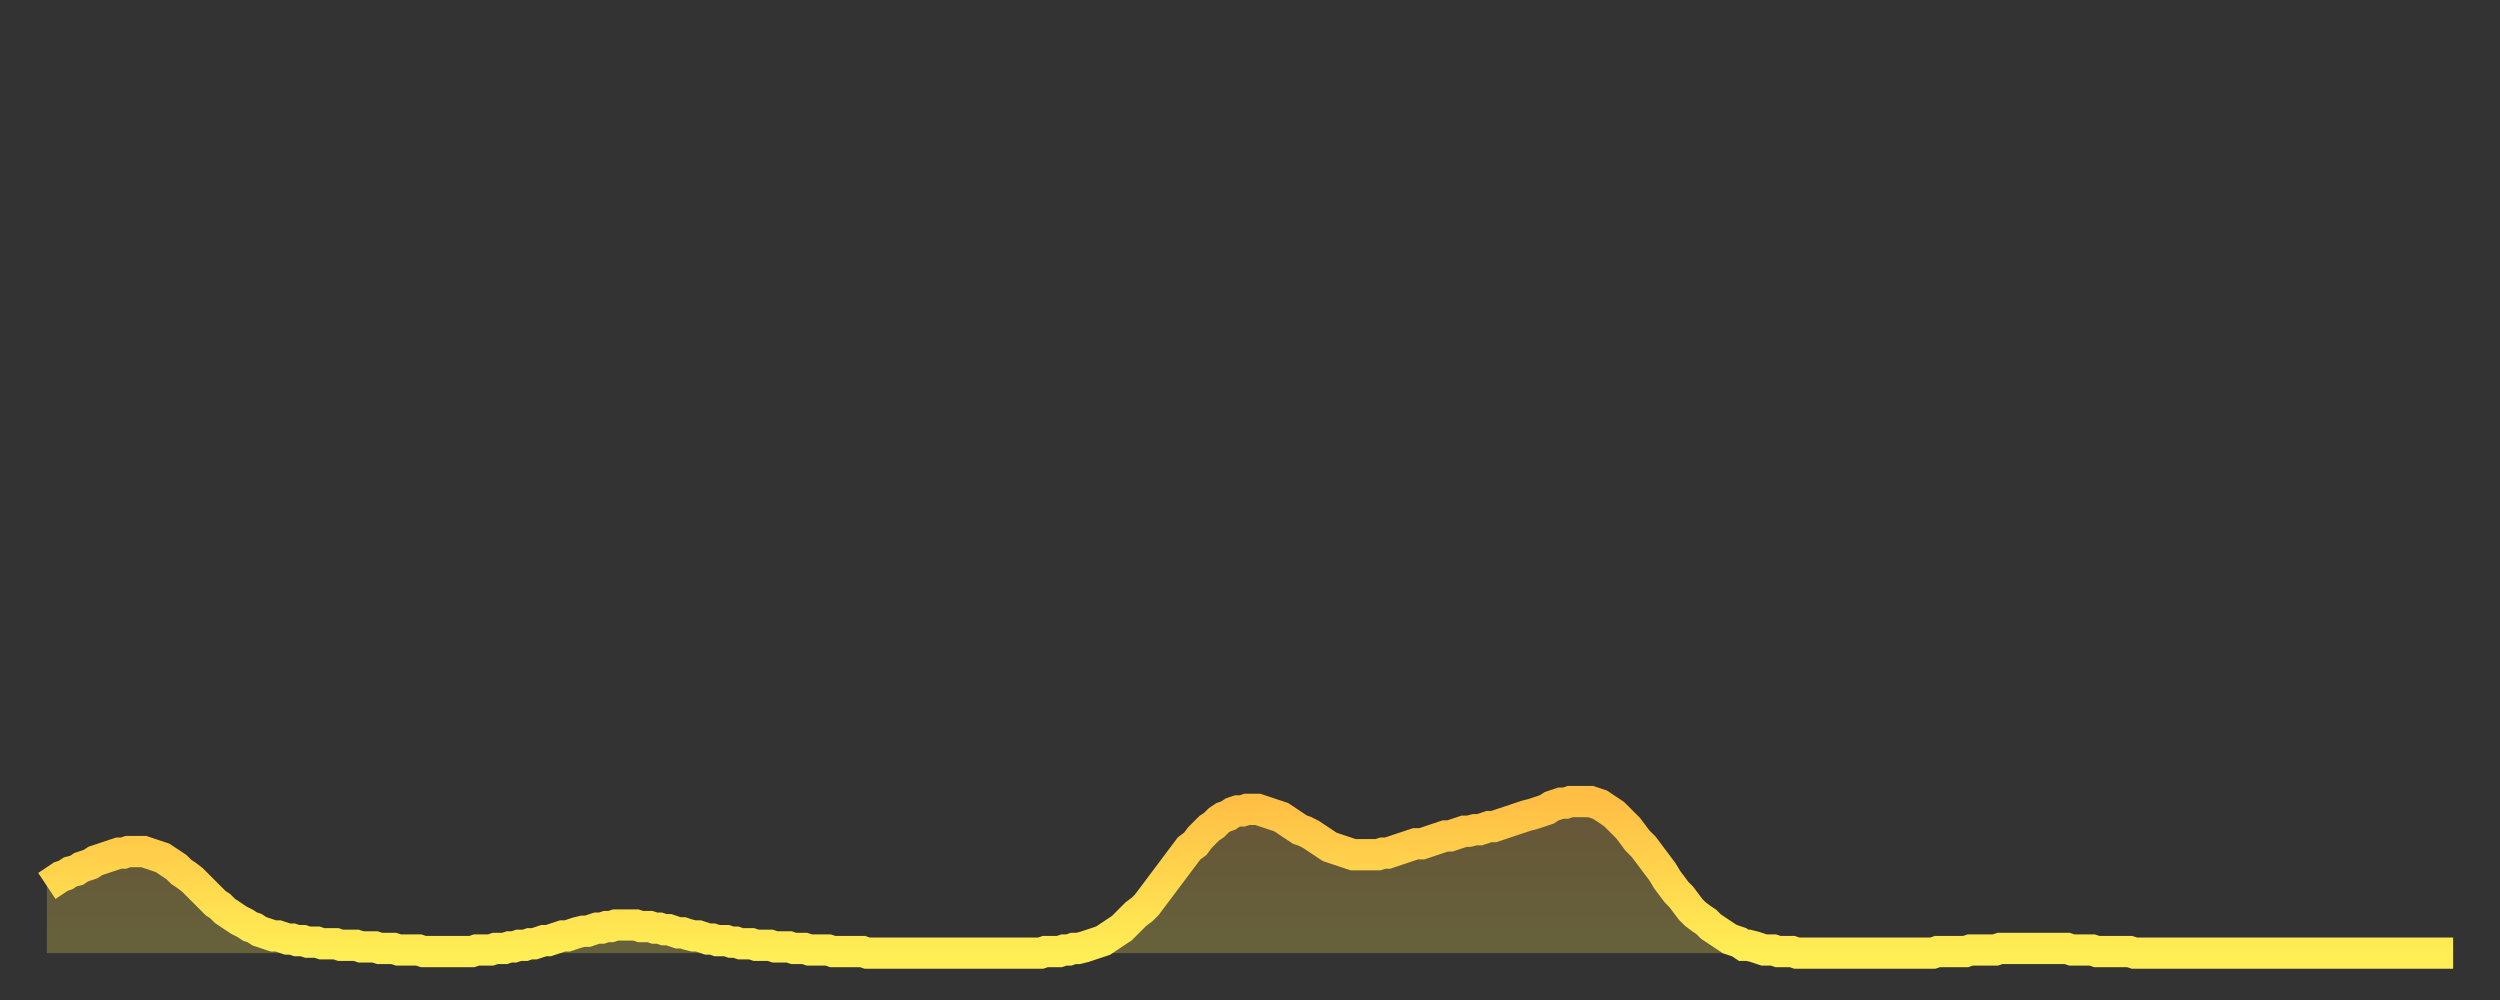<?xml version="1.0" encoding="utf-8" ?>
<svg baseProfile="full" height="64" version="1.1" width="160" xmlns="http://www.w3.org/2000/svg" xmlns:ev="http://www.w3.org/2001/xml-events" xmlns:xlink="http://www.w3.org/1999/xlink"><rect width="100%" height="100%" fill="#333333" stroke="none"/><defs><linearGradient id="id655552" x1="0" x2="0" y1="0" y2="1"><stop offset="0%" stop-color="#ffbf45" /><stop offset="50%" stop-color="#ffd64d" /><stop offset="100%" stop-color="#ffee55" /></linearGradient></defs><g transform="translate(3,3)"><g><path d="M 0.0 53.7 0.3 53.5 0.6 53.3 0.9 53.1 1.2 53.0 1.5 52.8 1.9 52.7 2.2 52.5 2.5 52.4 2.8 52.3 3.1 52.1 3.4 52.0 3.7 51.9 4.0 51.8 4.3 51.7 4.6 51.6 4.9 51.6 5.2 51.5 5.6 51.5 5.9 51.5 6.2 51.5 6.5 51.6 6.8 51.7 7.1 51.8 7.4 51.9 7.7 52.1 8.0 52.3 8.3 52.5 8.6 52.8 8.9 53.0 9.3 53.3 9.6 53.6 9.9 53.9 10.2 54.2 10.5 54.5 10.8 54.8 11.1 55.0 11.4 55.3 11.7 55.5 12.0 55.7 12.3 55.9 12.7 56.1 13.0 56.3 13.3 56.4 13.6 56.6 13.9 56.7 14.2 56.8 14.5 56.9 14.8 56.9 15.1 57.0 15.4 57.1 15.7 57.1 16.0 57.2 16.4 57.2 16.7 57.3 17.0 57.3 17.3 57.3 17.6 57.4 17.9 57.4 18.2 57.4 18.5 57.4 18.8 57.5 19.1 57.5 19.4 57.5 19.8 57.5 20.1 57.6 20.4 57.6 20.7 57.6 21.0 57.6 21.3 57.7 21.6 57.7 21.9 57.7 22.2 57.7 22.5 57.8 22.8 57.8 23.1 57.8 23.5 57.8 23.8 57.8 24.1 57.9 24.4 57.9 24.7 57.9 25.0 57.9 25.3 57.9 25.6 57.9 25.9 57.9 26.2 57.9 26.5 57.9 26.8 57.9 27.2 57.9 27.5 57.8 27.8 57.8 28.1 57.8 28.4 57.8 28.7 57.7 29.0 57.7 29.3 57.7 29.6 57.6 29.9 57.6 30.2 57.5 30.6 57.5 30.9 57.4 31.2 57.4 31.5 57.3 31.8 57.2 32.1 57.2 32.4 57.1 32.7 57.0 33.0 56.9 33.3 56.9 33.6 56.8 33.9 56.7 34.3 56.6 34.6 56.6 34.9 56.5 35.2 56.4 35.5 56.4 35.8 56.3 36.1 56.3 36.4 56.2 36.7 56.2 37.0 56.2 37.3 56.2 37.7 56.2 38.0 56.3 38.3 56.3 38.6 56.3 38.9 56.4 39.2 56.4 39.5 56.5 39.8 56.5 40.1 56.6 40.4 56.7 40.7 56.7 41.0 56.8 41.4 56.9 41.7 56.9 42.0 57.0 42.3 57.1 42.6 57.1 42.9 57.2 43.2 57.2 43.5 57.2 43.8 57.3 44.1 57.3 44.4 57.4 44.7 57.4 45.1 57.4 45.4 57.5 45.7 57.5 46.0 57.5 46.3 57.5 46.6 57.6 46.9 57.6 47.2 57.6 47.5 57.6 47.8 57.7 48.1 57.7 48.5 57.7 48.8 57.8 49.1 57.8 49.4 57.8 49.7 57.8 50.0 57.8 50.3 57.9 50.6 57.9 50.9 57.9 51.2 57.9 51.5 57.9 51.8 57.9 52.2 57.9 52.5 58.0 52.8 58.0 53.1 58.0 53.4 58.0 53.7 58.0 54.0 58.0 54.3 58.0 54.6 58.0 54.9 58.0 55.2 58.0 55.6 58.0 55.9 58.0 56.2 58.0 56.5 58.0 56.8 58.0 57.1 58.0 57.4 58.0 57.7 58.0 58.0 58.0 58.3 58.0 58.6 58.0 58.9 58.0 59.3 58.0 59.6 58.0 59.9 58.0 60.2 58.0 60.5 58.0 60.8 58.0 61.1 58.0 61.4 58.0 61.7 58.0 62.0 58.0 62.3 58.0 62.6 58.0 63.0 58.0 63.3 58.0 63.6 58.0 63.9 57.9 64.2 57.9 64.5 57.9 64.8 57.9 65.1 57.8 65.4 57.8 65.7 57.7 66.0 57.7 66.4 57.6 66.7 57.5 67.0 57.4 67.3 57.3 67.6 57.2 67.9 57.0 68.2 56.8 68.5 56.6 68.8 56.4 69.1 56.1 69.4 55.8 69.7 55.5 70.1 55.2 70.4 54.9 70.7 54.5 71.0 54.1 71.3 53.7 71.6 53.3 71.9 52.9 72.2 52.5 72.5 52.1 72.8 51.7 73.1 51.3 73.5 51.0 73.8 50.6 74.1 50.3 74.4 50.0 74.7 49.8 75.0 49.5 75.3 49.3 75.6 49.2 75.9 49.0 76.2 48.9 76.5 48.9 76.8 48.8 77.2 48.8 77.5 48.8 77.8 48.9 78.1 49.0 78.4 49.1 78.7 49.2 79.0 49.3 79.3 49.5 79.6 49.7 79.9 49.9 80.2 50.1 80.5 50.2 80.9 50.4 81.2 50.6 81.5 50.8 81.8 51.0 82.1 51.2 82.4 51.3 82.7 51.4 83.0 51.5 83.3 51.6 83.6 51.7 83.9 51.7 84.3 51.7 84.6 51.7 84.9 51.7 85.2 51.7 85.5 51.6 85.8 51.6 86.1 51.5 86.4 51.4 86.7 51.3 87.0 51.2 87.3 51.1 87.6 51.0 88.0 51.0 88.3 50.9 88.6 50.8 88.9 50.7 89.2 50.6 89.5 50.5 89.8 50.5 90.1 50.4 90.4 50.3 90.7 50.2 91.0 50.2 91.4 50.1 91.7 50.1 92.0 50.0 92.3 49.9 92.6 49.9 92.9 49.8 93.2 49.7 93.5 49.6 93.8 49.5 94.1 49.4 94.4 49.3 94.7 49.2 95.1 49.1 95.4 49.0 95.7 48.9 96.0 48.8 96.3 48.6 96.6 48.5 96.9 48.4 97.2 48.4 97.5 48.3 97.8 48.3 98.1 48.3 98.4 48.3 98.8 48.3 99.1 48.4 99.4 48.5 99.7 48.7 100.0 48.9 100.3 49.1 100.6 49.4 100.9 49.7 101.2 50.0 101.5 50.4 101.8 50.8 102.2 51.2 102.5 51.6 102.8 52.0 103.1 52.4 103.4 52.8 103.7 53.3 104.0 53.7 104.3 54.1 104.6 54.4 104.9 54.8 105.2 55.2 105.5 55.5 105.9 55.8 106.2 56.0 106.5 56.3 106.8 56.5 107.1 56.7 107.4 56.9 107.7 57.1 108.0 57.2 108.3 57.3 108.6 57.5 108.9 57.5 109.3 57.6 109.6 57.7 109.9 57.8 110.2 57.8 110.5 57.8 110.8 57.9 111.1 57.9 111.4 57.9 111.7 57.9 112.0 58.0 112.3 58.0 112.6 58.0 113.0 58.0 113.3 58.0 113.6 58.0 113.9 58.0 114.2 58.0 114.5 58.0 114.8 58.0 115.1 58.0 115.4 58.0 115.7 58.0 116.0 58.0 116.3 58.0 116.7 58.0 117.0 58.0 117.3 58.0 117.6 58.0 117.9 58.0 118.2 58.0 118.5 58.0 118.8 58.0 119.1 58.0 119.4 58.0 119.7 58.0 120.1 58.0 120.4 58.0 120.7 58.0 121.0 57.9 121.3 57.9 121.6 57.9 121.9 57.9 122.2 57.9 122.5 57.9 122.8 57.9 123.1 57.8 123.4 57.8 123.8 57.8 124.1 57.8 124.4 57.8 124.7 57.8 125.0 57.7 125.3 57.7 125.6 57.7 125.9 57.7 126.2 57.7 126.5 57.7 126.8 57.7 127.2 57.7 127.5 57.7 127.8 57.7 128.1 57.7 128.4 57.7 128.7 57.7 129.0 57.7 129.3 57.7 129.6 57.8 129.9 57.8 130.2 57.8 130.5 57.8 130.9 57.8 131.2 57.9 131.5 57.9 131.8 57.9 132.1 57.9 132.4 57.9 132.7 57.9 133.0 57.9 133.3 57.9 133.6 58.0 133.9 58.0 134.2 58.0 134.6 58.0 134.9 58.0 135.2 58.0 135.5 58.0 135.8 58.0 136.1 58.0 136.4 58.0 136.7 58.0 137.0 58.0 137.3 58.0 137.6 58.0 138.0 58.0 138.3 58.0 138.6 58.0 138.9 58.0 139.2 58.0 139.5 58.0 139.8 58.0 140.1 58.0 140.4 58.0 140.7 58.0 141.0 58.0 141.3 58.0 141.7 58.0 142.0 58.0 142.3 58.0 142.6 58.0 142.9 58.0 143.2 58.0 143.5 58.0 143.8 58.0 144.1 58.0 144.4 58.0 144.7 58.0 145.1 58.0 145.4 58.0 145.7 58.0 146.0 58.0 146.3 58.0 146.6 58.0 146.9 58.0 147.2 58.0 147.5 58.0 147.8 58.0 148.1 58.0 148.4 58.0 148.8 58.0 149.1 58.0 149.4 58.0 149.7 58.0 150.0 58.0 150.3 58.0 150.6 58.0 150.9 58.0 151.2 58.0 151.5 58.0 151.8 58.0 152.1 58.0 152.5 58.0 152.8 58.0 153.1 58.0 153.4 58.0 153.7 58.0 154.0 58.0" fill="none" id="graph-curve" opacity="1" stroke="url(#id655552)" stroke-width="2" /><path d="M 0 58 L 0.0 53.7 0.3 53.5 0.6 53.3 0.9 53.1 1.2 53.0 1.5 52.8 1.9 52.7 2.2 52.5 2.5 52.4 2.8 52.3 3.1 52.1 3.4 52.0 3.7 51.9 4.0 51.8 4.3 51.7 4.6 51.6 4.9 51.6 5.2 51.5 5.6 51.5 5.9 51.5 6.2 51.5 6.5 51.6 6.8 51.7 7.1 51.8 7.4 51.9 7.7 52.1 8.0 52.3 8.3 52.5 8.6 52.8 8.9 53.0 9.3 53.3 9.6 53.6 9.9 53.9 10.2 54.2 10.5 54.5 10.8 54.8 11.1 55.0 11.4 55.3 11.7 55.5 12.0 55.7 12.3 55.9 12.7 56.1 13.0 56.3 13.3 56.4 13.6 56.6 13.9 56.7 14.2 56.8 14.5 56.9 14.8 56.9 15.1 57.0 15.4 57.1 15.7 57.1 16.0 57.2 16.4 57.2 16.7 57.3 17.0 57.3 17.3 57.3 17.6 57.4 17.9 57.4 18.2 57.4 18.5 57.4 18.8 57.5 19.1 57.5 19.4 57.5 19.8 57.5 20.1 57.6 20.4 57.6 20.7 57.6 21.0 57.6 21.3 57.7 21.6 57.7 21.9 57.7 22.2 57.7 22.5 57.8 22.8 57.8 23.1 57.8 23.5 57.8 23.8 57.8 24.1 57.9 24.4 57.9 24.7 57.9 25.0 57.9 25.3 57.9 25.6 57.9 25.9 57.9 26.2 57.9 26.5 57.9 26.8 57.9 27.2 57.9 27.5 57.8 27.8 57.8 28.1 57.8 28.4 57.8 28.7 57.7 29.0 57.7 29.3 57.7 29.6 57.6 29.9 57.6 30.2 57.5 30.6 57.5 30.9 57.4 31.2 57.4 31.5 57.3 31.8 57.2 32.1 57.2 32.4 57.1 32.7 57.0 33.0 56.9 33.3 56.9 33.6 56.8 33.9 56.7 34.3 56.6 34.6 56.6 34.9 56.5 35.2 56.4 35.5 56.4 35.8 56.3 36.1 56.3 36.4 56.2 36.7 56.2 37.0 56.2 37.3 56.2 37.7 56.2 38.0 56.3 38.3 56.3 38.6 56.3 38.9 56.4 39.2 56.4 39.5 56.5 39.8 56.5 40.1 56.6 40.4 56.7 40.7 56.7 41.0 56.8 41.4 56.9 41.7 56.9 42.0 57.0 42.3 57.1 42.6 57.1 42.9 57.2 43.2 57.2 43.5 57.2 43.8 57.3 44.1 57.3 44.4 57.4 44.7 57.4 45.1 57.4 45.4 57.5 45.7 57.5 46.0 57.5 46.3 57.5 46.6 57.6 46.9 57.6 47.2 57.6 47.5 57.6 47.8 57.7 48.1 57.7 48.5 57.7 48.8 57.8 49.1 57.8 49.4 57.8 49.7 57.8 50.0 57.8 50.3 57.9 50.6 57.9 50.9 57.9 51.2 57.9 51.5 57.9 51.8 57.9 52.2 57.9 52.5 58.0 52.8 58.0 53.1 58.0 53.4 58.0 53.7 58.0 54.0 58.0 54.3 58.0 54.6 58.0 54.9 58.0 55.2 58.0 55.6 58.0 55.9 58.0 56.2 58.0 56.5 58.0 56.8 58.0 57.1 58.0 57.4 58.0 57.7 58.0 58.0 58.0 58.3 58.0 58.6 58.0 58.9 58.0 59.3 58.0 59.6 58.0 59.9 58.0 60.2 58.0 60.5 58.0 60.8 58.0 61.1 58.0 61.4 58.0 61.7 58.0 62.0 58.0 62.3 58.0 62.6 58.0 63.0 58.0 63.3 58.0 63.6 58.0 63.9 57.9 64.2 57.9 64.5 57.9 64.8 57.9 65.1 57.8 65.4 57.8 65.7 57.7 66.0 57.7 66.4 57.6 66.7 57.5 67.0 57.4 67.3 57.3 67.6 57.2 67.9 57.0 68.2 56.8 68.5 56.6 68.8 56.4 69.1 56.1 69.4 55.8 69.7 55.5 70.1 55.2 70.4 54.9 70.7 54.5 71.0 54.1 71.3 53.7 71.6 53.3 71.9 52.9 72.2 52.5 72.5 52.1 72.8 51.7 73.1 51.3 73.5 51.0 73.8 50.6 74.1 50.3 74.4 50.0 74.7 49.8 75.0 49.5 75.3 49.3 75.6 49.2 75.9 49.0 76.2 48.9 76.5 48.9 76.8 48.8 77.2 48.8 77.5 48.8 77.8 48.9 78.1 49.0 78.4 49.1 78.7 49.2 79.0 49.3 79.3 49.5 79.6 49.7 79.9 49.9 80.2 50.1 80.5 50.2 80.9 50.4 81.2 50.6 81.5 50.8 81.8 51.0 82.1 51.2 82.4 51.3 82.7 51.4 83.0 51.5 83.3 51.6 83.6 51.7 83.9 51.7 84.3 51.7 84.6 51.7 84.9 51.7 85.2 51.7 85.5 51.6 85.8 51.6 86.1 51.5 86.4 51.4 86.7 51.3 87.0 51.2 87.3 51.1 87.6 51.0 88.0 51.0 88.3 50.9 88.6 50.8 88.9 50.7 89.2 50.6 89.5 50.5 89.8 50.5 90.1 50.4 90.4 50.3 90.7 50.2 91.0 50.2 91.4 50.1 91.7 50.1 92.0 50.0 92.3 49.9 92.6 49.9 92.9 49.8 93.2 49.7 93.5 49.6 93.8 49.5 94.1 49.4 94.4 49.3 94.7 49.2 95.1 49.1 95.4 49.0 95.7 48.9 96.0 48.8 96.3 48.6 96.6 48.5 96.9 48.4 97.2 48.4 97.5 48.3 97.8 48.3 98.1 48.3 98.4 48.3 98.8 48.3 99.1 48.4 99.4 48.5 99.7 48.7 100.0 48.9 100.3 49.1 100.6 49.4 100.9 49.7 101.2 50.0 101.5 50.4 101.8 50.8 102.2 51.2 102.5 51.6 102.8 52.0 103.1 52.4 103.4 52.8 103.7 53.3 104.0 53.7 104.3 54.1 104.6 54.4 104.9 54.8 105.2 55.2 105.5 55.5 105.9 55.8 106.2 56.0 106.5 56.3 106.8 56.5 107.1 56.7 107.4 56.9 107.7 57.1 108.0 57.2 108.3 57.3 108.6 57.5 108.9 57.5 109.3 57.6 109.6 57.7 109.9 57.8 110.2 57.8 110.5 57.8 110.8 57.9 111.1 57.9 111.4 57.9 111.7 57.9 112.0 58.0 112.3 58.0 112.6 58.0 113.0 58.0 113.3 58.0 113.6 58.0 113.9 58.0 114.2 58.0 114.5 58.0 114.8 58.0 115.1 58.0 115.4 58.0 115.7 58.0 116.0 58.0 116.3 58.0 116.7 58.0 117.0 58.0 117.3 58.0 117.6 58.0 117.9 58.0 118.2 58.0 118.5 58.0 118.8 58.0 119.1 58.0 119.4 58.0 119.7 58.0 120.1 58.0 120.4 58.0 120.7 58.0 121.0 57.9 121.3 57.9 121.6 57.9 121.9 57.9 122.2 57.9 122.5 57.9 122.8 57.9 123.1 57.8 123.4 57.8 123.8 57.8 124.1 57.8 124.4 57.8 124.7 57.8 125.0 57.7 125.3 57.7 125.6 57.7 125.9 57.7 126.2 57.7 126.5 57.7 126.8 57.7 127.2 57.7 127.5 57.7 127.8 57.7 128.1 57.7 128.4 57.7 128.7 57.7 129.0 57.7 129.3 57.7 129.6 57.8 129.9 57.8 130.2 57.8 130.5 57.8 130.9 57.8 131.2 57.9 131.5 57.9 131.8 57.9 132.1 57.9 132.4 57.9 132.7 57.9 133.0 57.9 133.3 57.9 133.6 58.0 133.9 58.0 134.2 58.0 134.6 58.0 134.9 58.0 135.2 58.0 135.5 58.0 135.8 58.0 136.1 58.0 136.4 58.0 136.7 58.0 137.0 58.0 137.3 58.0 137.6 58.0 138.0 58.0 138.3 58.0 138.6 58.0 138.9 58.0 139.2 58.0 139.5 58.0 139.8 58.0 140.1 58.0 140.4 58.0 140.7 58.0 141.0 58.0 141.3 58.0 141.7 58.0 142.0 58.0 142.3 58.0 142.6 58.0 142.9 58.0 143.2 58.0 143.5 58.0 143.8 58.0 144.1 58.0 144.4 58.0 144.7 58.0 145.1 58.0 145.4 58.0 145.7 58.0 146.0 58.0 146.3 58.0 146.6 58.0 146.9 58.0 147.2 58.0 147.5 58.0 147.8 58.0 148.1 58.0 148.4 58.0 148.8 58.0 149.1 58.0 149.4 58.0 149.7 58.0 150.0 58.0 150.3 58.0 150.6 58.0 150.9 58.0 151.2 58.0 151.5 58.0 151.8 58.0 152.1 58.0 152.5 58.0 152.8 58.0 153.1 58.0 153.4 58.0 153.7 58.0 154.0 58.0 154 58" fill="url(#id655552)" fill-opacity=".25" id="graph-shadow" /></g></g></svg>